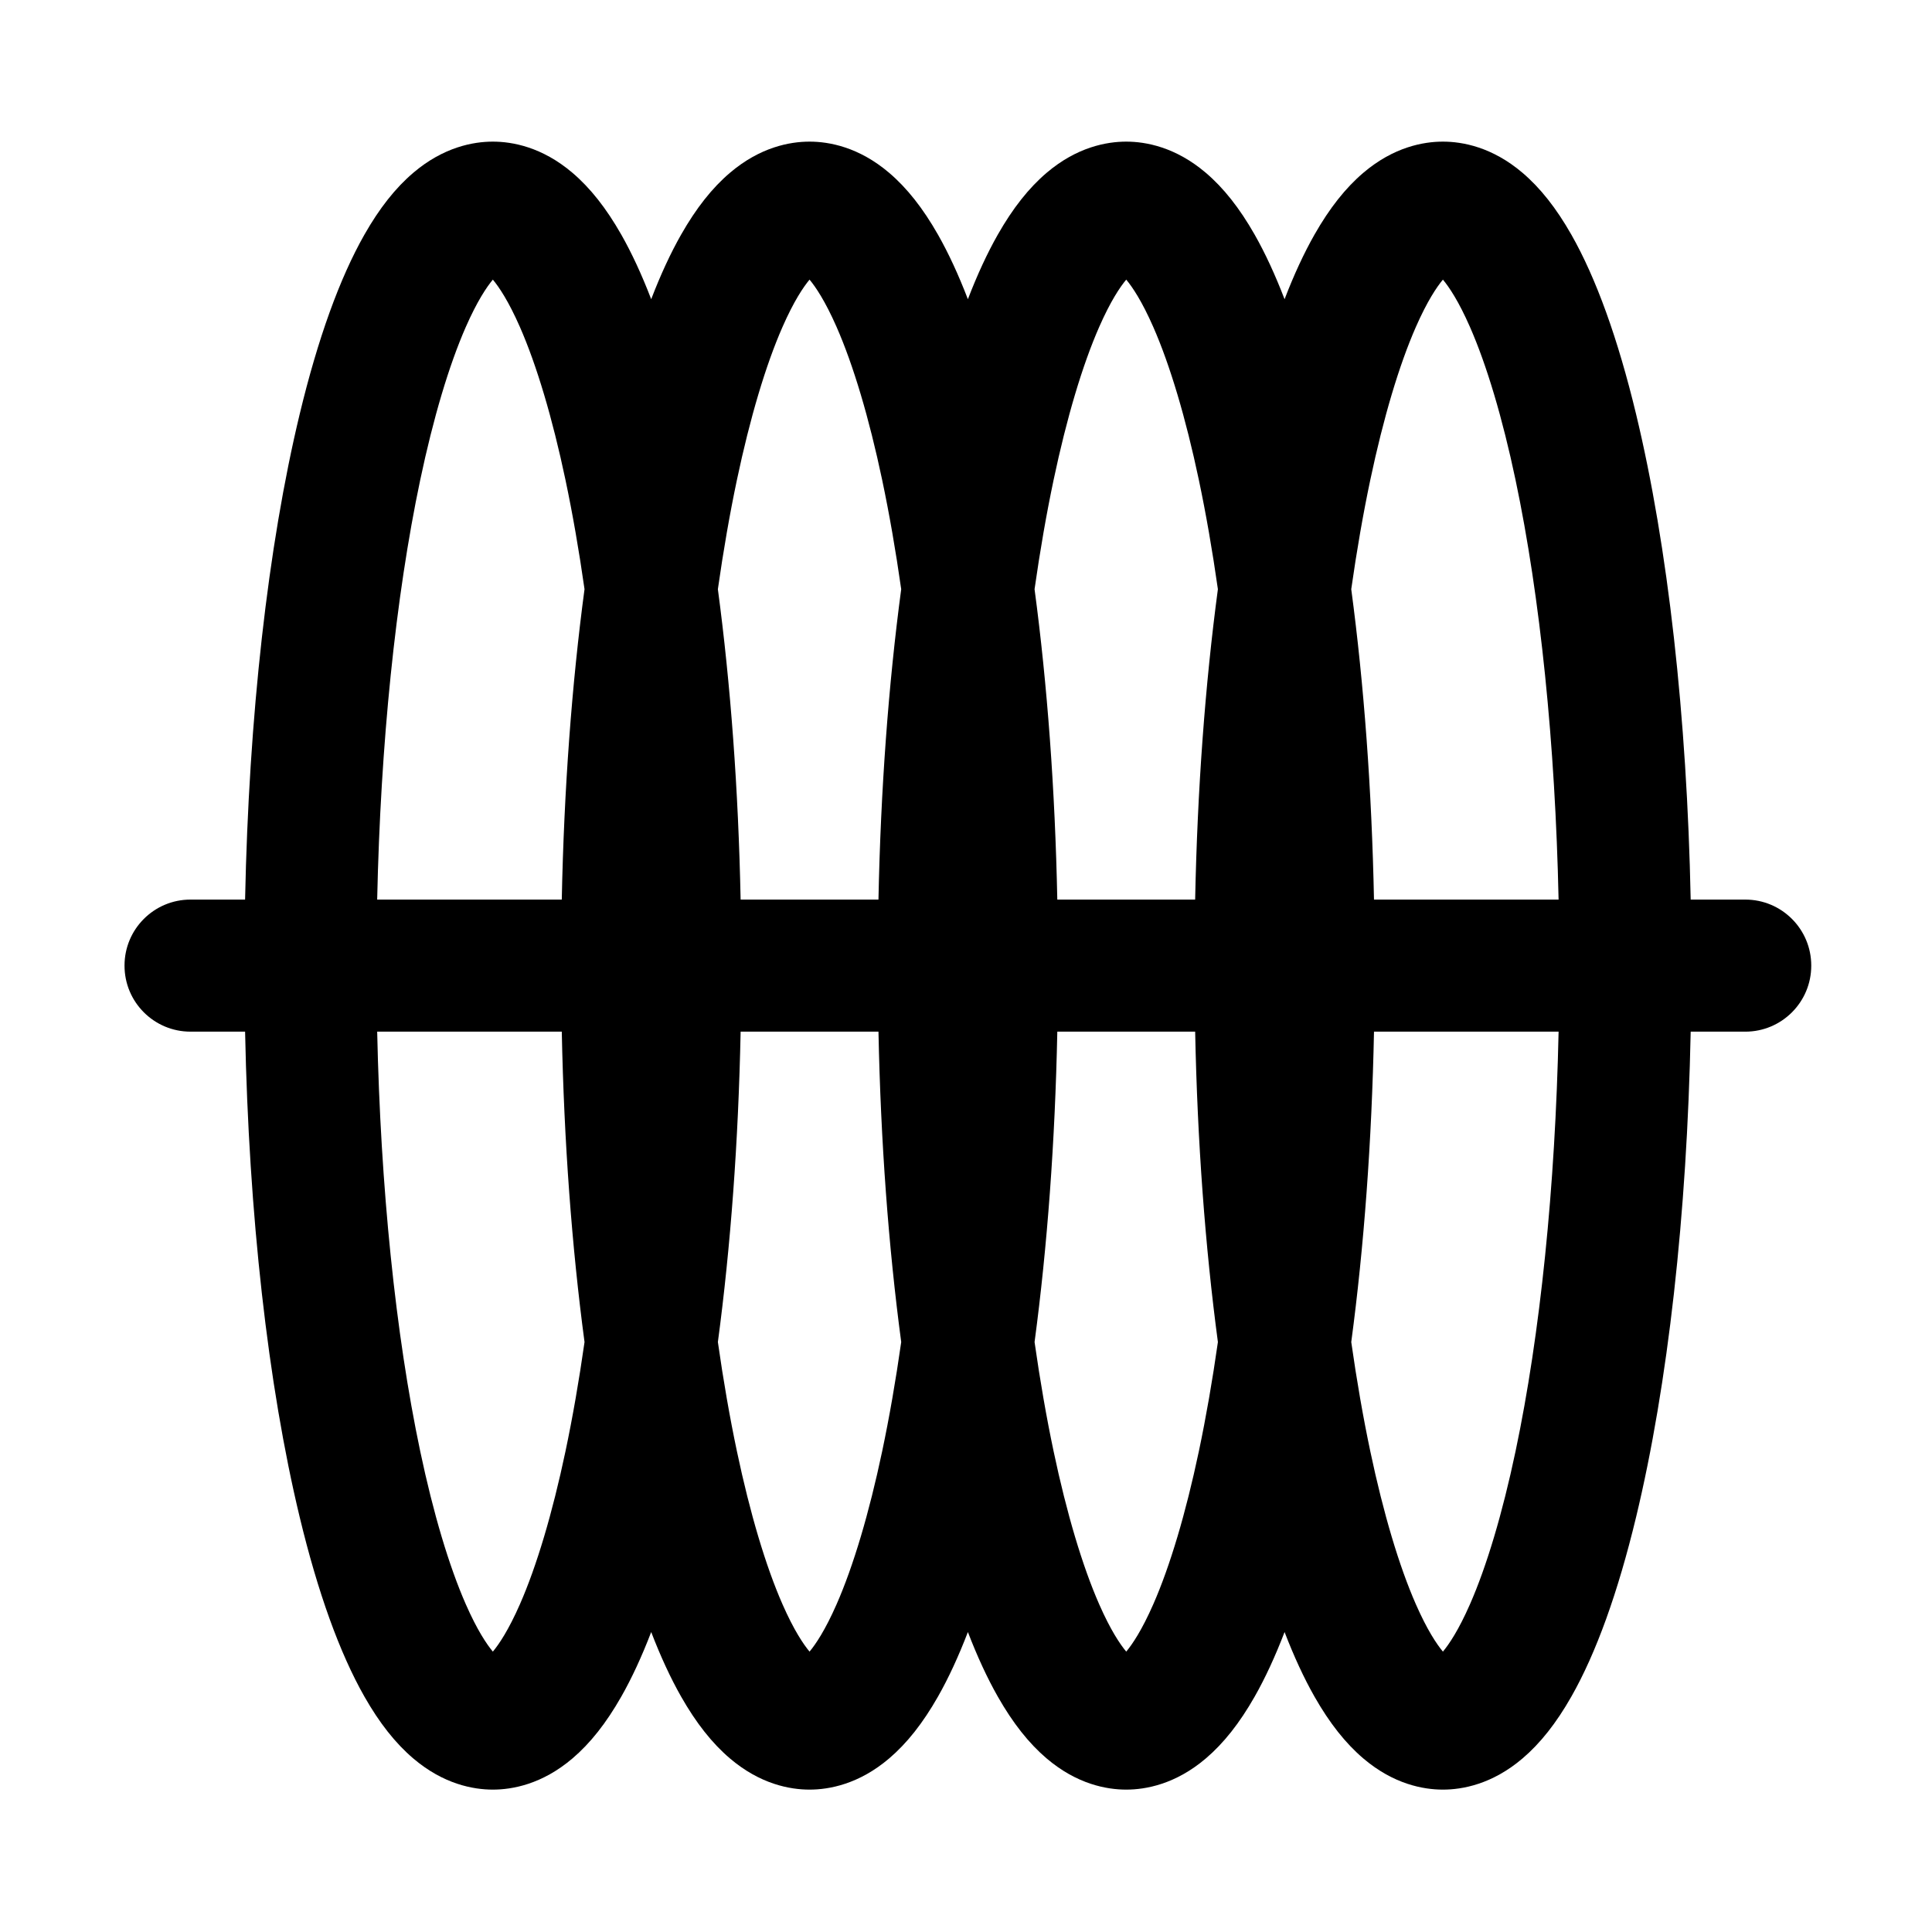<?xml version="1.0" standalone="no"?><!DOCTYPE svg PUBLIC "-//W3C//DTD SVG 1.1//EN" "http://www.w3.org/Graphics/SVG/1.1/DTD/svg11.dtd"><svg t="1753145509178" class="icon" viewBox="0 0 1024 1024" version="1.1" xmlns="http://www.w3.org/2000/svg" p-id="2423" xmlns:xlink="http://www.w3.org/1999/xlink" width="200" height="200"><path d="M925.039 476.798h-28.942c-1.965-96.861-12.058-187.158-28.928-257.256-9.648-40.089-21.201-72.124-34.34-95.214-7.969-14.006-16.439-24.723-25.896-32.764-16.036-13.635-31.776-16.498-42.156-16.498-10.381 0-26.12 2.862-42.157 16.498-9.456 8.041-17.927 18.757-25.896 32.764-5.586 9.818-10.883 21.269-15.872 34.254-4.989-12.984-10.286-24.435-15.872-34.254-7.969-14.006-16.439-24.723-25.896-32.764-16.036-13.635-31.776-16.498-42.156-16.498s-26.12 2.862-42.156 16.498c-9.457 8.041-17.928 18.757-25.897 32.764-5.586 9.818-10.883 21.27-15.872 34.254-4.989-12.984-10.286-24.436-15.872-34.254-7.969-14.006-16.44-24.723-25.896-32.764-16.036-13.635-31.776-16.498-42.157-16.498s-26.121 2.862-42.157 16.498c-9.457 8.041-17.927 18.758-25.896 32.764-5.587 9.818-10.883 21.269-15.872 34.254-4.989-12.984-10.286-24.436-15.872-34.254-7.969-14.006-16.44-24.723-25.896-32.764-16.036-13.635-31.776-16.498-42.157-16.498s-26.121 2.862-42.157 16.498c-9.457 8.041-17.927 18.758-25.896 32.764-13.138 23.09-24.692 55.125-34.34 95.214-16.87 70.098-26.963 160.396-28.928 257.256h-28.942C81.653 476.798 66 492.45 66 511.759v0.078c0 19.308 15.653 34.961 34.961 34.961h28.942c1.965 96.861 12.058 187.159 28.928 257.257 9.648 40.089 21.202 72.123 34.34 95.214 7.969 14.006 16.44 24.723 25.896 32.764 16.036 13.635 31.776 16.497 42.157 16.497s26.121-2.862 42.157-16.497c9.457-8.041 17.927-18.758 25.896-32.764 5.587-9.819 10.883-21.27 15.872-34.254 4.989 12.984 10.286 24.436 15.872 34.254 7.969 14.006 16.44 24.723 25.896 32.764 16.036 13.635 31.776 16.497 42.157 16.497s26.121-2.862 42.157-16.497c9.457-8.041 17.927-18.758 25.896-32.764 5.587-9.819 10.883-21.27 15.872-34.254 4.989 12.984 10.286 24.436 15.872 34.254 7.97 14.006 16.44 24.723 25.897 32.764 16.036 13.635 31.776 16.497 42.156 16.497s26.12-2.862 42.156-16.498c9.457-8.04 17.928-18.757 25.896-32.763 5.587-9.818 10.884-21.27 15.872-34.254 4.989 12.984 10.286 24.436 15.872 34.254 7.97 14.006 16.44 24.723 25.896 32.764 16.037 13.635 31.776 16.497 42.157 16.497 10.38 0 26.12-2.862 42.156-16.498 9.457-8.04 17.928-18.757 25.896-32.763 13.139-23.091 24.691-55.125 34.34-95.214 16.87-70.099 26.963-160.397 28.928-257.257h28.942c19.308 0 34.961-15.653 34.961-34.961v-0.078c0.004-19.309-15.649-34.961-34.957-34.961zM726.291 254.333c6.926-32.832 15.283-60.869 24.17-81.081 6.01-13.667 11.043-21.125 14.315-25.046 3.272 3.921 8.306 11.378 14.314 25.046 8.887 20.212 17.244 48.249 24.17 81.081 13.114 62.163 21.061 140.101 22.823 222.464h-97.837c-1.181-58.198-5.297-114.018-12.056-164.517 2.915-20.461 6.288-39.873 10.101-57.947z m-167.851 0c6.926-32.832 15.284-60.869 24.17-81.081 6.01-13.667 11.043-21.125 14.315-25.045 3.272 3.92 8.306 11.378 14.314 25.046 8.887 20.212 17.244 48.249 24.171 81.081 3.812 18.073 7.185 37.485 10.099 57.945-6.758 50.5-10.875 106.32-12.056 164.519h-73.059c-1.181-58.198-5.297-114.018-12.056-164.517 2.917-20.462 6.29-39.874 10.102-57.948z m-167.851 0.001c6.926-32.832 15.284-60.87 24.17-81.081 6.009-13.668 11.042-21.125 14.315-25.046 3.272 3.92 8.306 11.378 14.315 25.046 8.886 20.211 17.244 48.249 24.17 81.081 3.813 18.073 7.186 37.486 10.1 57.946-6.758 50.5-10.875 106.319-12.056 164.518h-73.059c-1.181-58.197-5.298-114.016-12.056-164.516 2.916-20.461 6.289-39.874 10.101-57.948z m-167.851 0c6.926-32.832 15.284-60.87 24.17-81.081 6.009-13.668 11.042-21.125 14.315-25.046 3.272 3.92 8.306 11.378 14.315 25.046 8.886 20.211 17.244 48.249 24.17 81.081 3.813 18.074 7.186 37.487 10.1 57.948-6.758 50.499-10.875 106.318-12.056 164.516h-97.838c1.763-82.363 9.711-160.301 22.824-222.464z m76.971 514.928c-6.926 32.832-15.284 60.869-24.17 81.081-6.009 13.668-11.042 21.126-14.315 25.046-3.272-3.92-8.306-11.378-14.315-25.046-8.886-20.212-17.244-48.249-24.17-81.081-13.113-62.163-21.061-140.101-22.822-222.464h97.838c1.181 58.198 5.298 114.016 12.056 164.516-2.916 20.461-6.289 39.874-10.102 57.948z m167.851 0c-6.926 32.832-15.284 60.869-24.17 81.081-6.009 13.668-11.042 21.126-14.315 25.046-3.272-3.92-8.306-11.378-14.315-25.046-8.886-20.212-17.244-48.249-24.17-81.081-3.813-18.073-7.186-37.487-10.1-57.948 6.758-50.499 10.875-106.318 12.056-164.516h73.059c1.181 58.198 5.298 114.018 12.056 164.518-2.915 20.46-6.288 39.873-10.101 57.946z m167.851 0c-6.927 32.832-15.284 60.869-24.171 81.081-6.009 13.668-11.042 21.126-14.314 25.046-3.272-3.92-8.306-11.378-14.315-25.046-8.886-20.212-17.244-48.249-24.17-81.081-3.813-18.073-7.186-37.486-10.1-57.946 6.758-50.5 10.875-106.319 12.056-164.517h73.059c1.181 58.199 5.297 114.019 12.056 164.519-2.916 20.459-6.289 39.871-10.101 57.944z m167.85 0c-6.926 32.832-15.283 60.869-24.17 81.081-6.009 13.668-11.042 21.126-14.314 25.046-3.272-3.92-8.306-11.378-14.315-25.046-8.887-20.212-17.244-48.249-24.17-81.081-3.813-18.073-7.186-37.486-10.1-57.947 6.758-50.5 10.875-106.319 12.056-164.517h97.837c-1.763 82.363-9.711 160.301-22.824 222.464z" fill="#000000" p-id="2424"></path></svg>